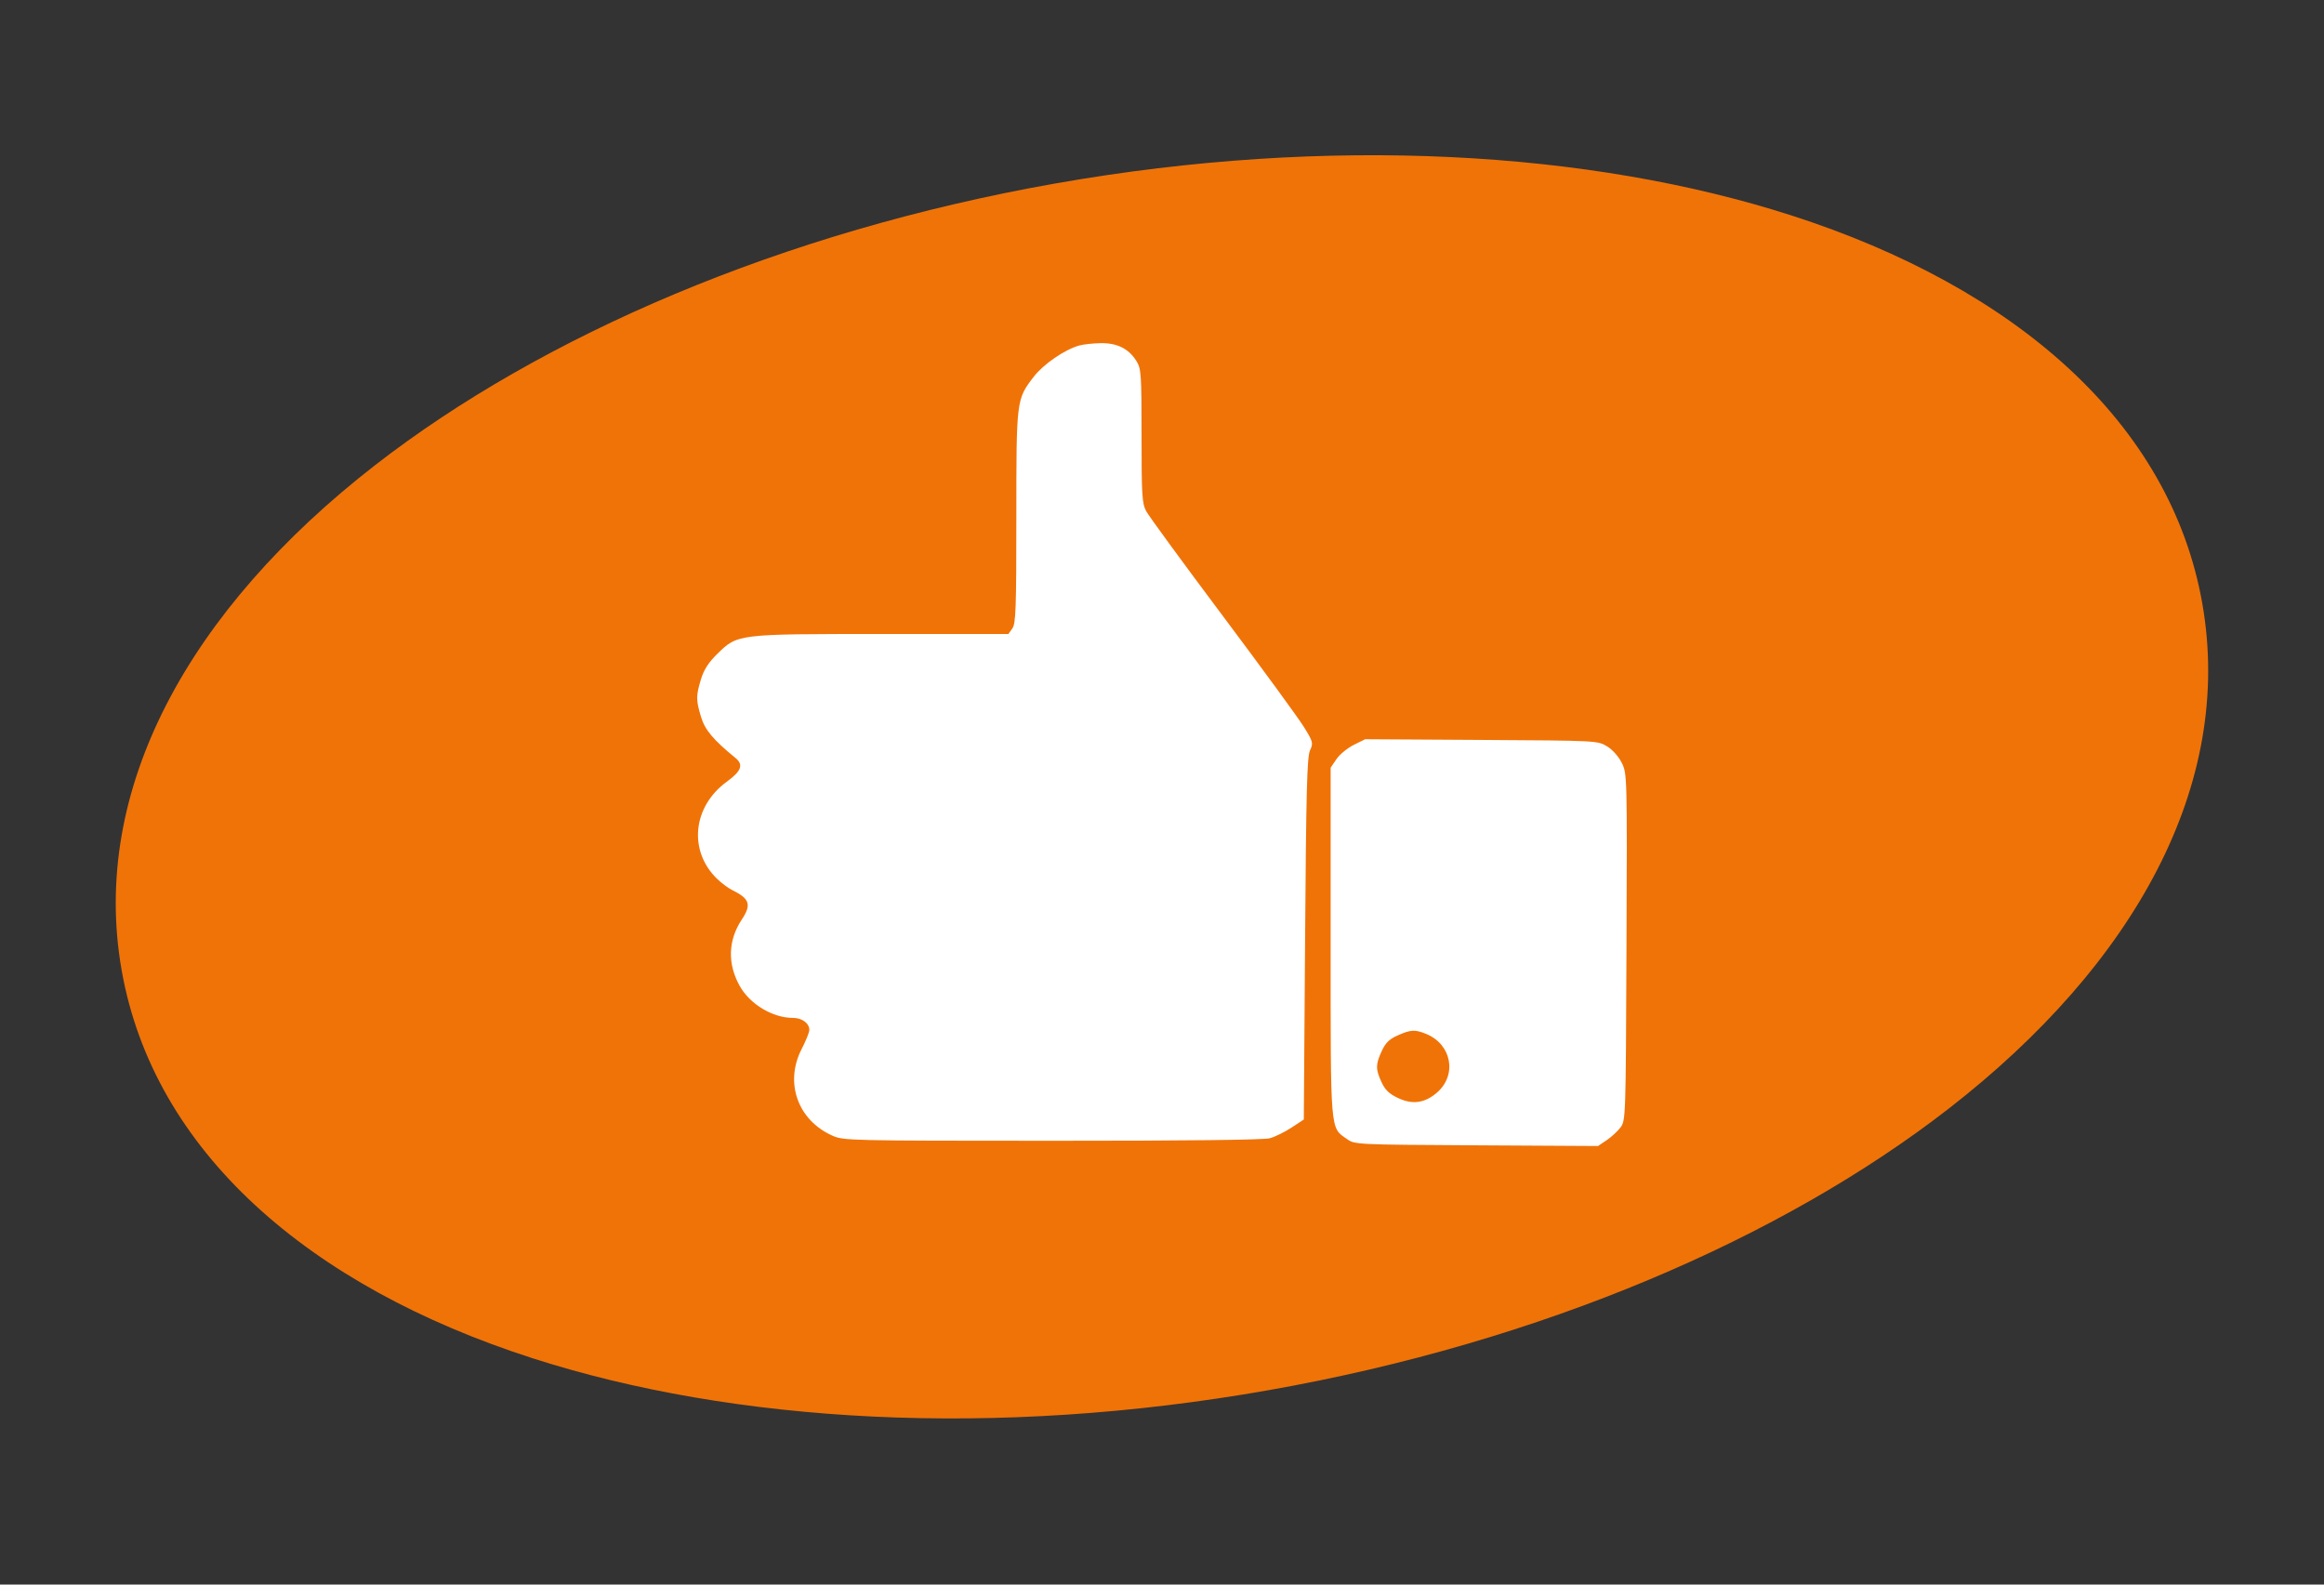<svg width="110" height="75" viewBox="0 0 110 75" fill="none" xmlns="http://www.w3.org/2000/svg">
<rect x="0" y="0" width="110" height="75" fill="#333333" stroke="none"/>
<path d="M49.963 8.682C62.929 6.396 75.285 7.141 84.78 10.193C95.404 13.609 102.73 20.001 104.239 28.559C105.748 37.118 101.051 45.63 92.235 52.474C84.357 58.589 73.001 63.515 60.035 65.801C47.068 68.088 34.712 67.343 25.218 64.291C14.594 60.875 7.268 54.483 5.758 45.924C4.249 37.365 8.947 28.853 17.763 22.01C25.641 15.895 36.997 10.969 49.963 8.682Z" fill="#F07308"/>
<path fill-rule="evenodd" clip-rule="evenodd" d="M51.069 16.357C50.379 16.555 49.383 17.242 48.928 17.834C48.106 18.903 48.106 18.907 48.106 24.48C48.106 28.813 48.081 29.515 47.917 29.744L47.729 30.008H41.771C34.881 30.008 34.915 30.003 33.949 30.952C33.531 31.362 33.315 31.699 33.178 32.152C32.94 32.94 32.94 33.134 33.182 33.935C33.368 34.549 33.76 35.017 34.812 35.876C35.202 36.194 35.092 36.497 34.407 36.994C32.779 38.174 32.571 40.281 33.95 41.605C34.157 41.804 34.475 42.04 34.655 42.128C35.486 42.536 35.578 42.817 35.113 43.519C34.461 44.504 34.424 45.604 35.008 46.659C35.49 47.529 36.57 48.178 37.532 48.178C37.963 48.178 38.31 48.434 38.307 48.751C38.307 48.861 38.143 49.265 37.945 49.65C37.125 51.238 37.757 53.021 39.398 53.751C39.931 53.988 40.143 53.992 49.799 53.994C56.143 53.996 59.815 53.953 60.101 53.875C60.346 53.809 60.808 53.582 61.129 53.371L61.712 52.988L61.773 44.437C61.823 37.432 61.865 35.82 62.005 35.518C62.167 35.167 62.154 35.115 61.709 34.396C61.452 33.982 59.719 31.609 57.856 29.123C55.994 26.638 54.371 24.419 54.251 24.193C54.056 23.826 54.032 23.44 54.032 20.63C54.031 17.694 54.015 17.451 53.791 17.091C53.426 16.504 52.88 16.23 52.097 16.242C51.731 16.248 51.269 16.299 51.069 16.357ZM64.072 35.259C63.773 35.408 63.406 35.712 63.255 35.934L62.982 36.337V44.585C62.982 53.703 62.953 53.351 63.753 53.911C64.13 54.175 64.153 54.176 69.884 54.209L75.636 54.242L76.041 53.971C76.263 53.823 76.559 53.55 76.699 53.366C76.949 53.034 76.952 52.939 76.985 44.829C77.018 36.709 77.016 36.623 76.765 36.113C76.615 35.809 76.329 35.487 76.066 35.327C75.622 35.055 75.614 35.055 70.118 35.022L64.615 34.989L64.072 35.259ZM66.153 49.008C65.757 49.184 65.579 49.36 65.4 49.748C65.107 50.381 65.106 50.605 65.39 51.219C65.559 51.586 65.752 51.772 66.166 51.968C66.852 52.295 67.433 52.215 68.013 51.716C68.979 50.882 68.714 49.434 67.504 48.937C66.977 48.721 66.774 48.731 66.153 49.008Z" fill="white"/>
</svg>
